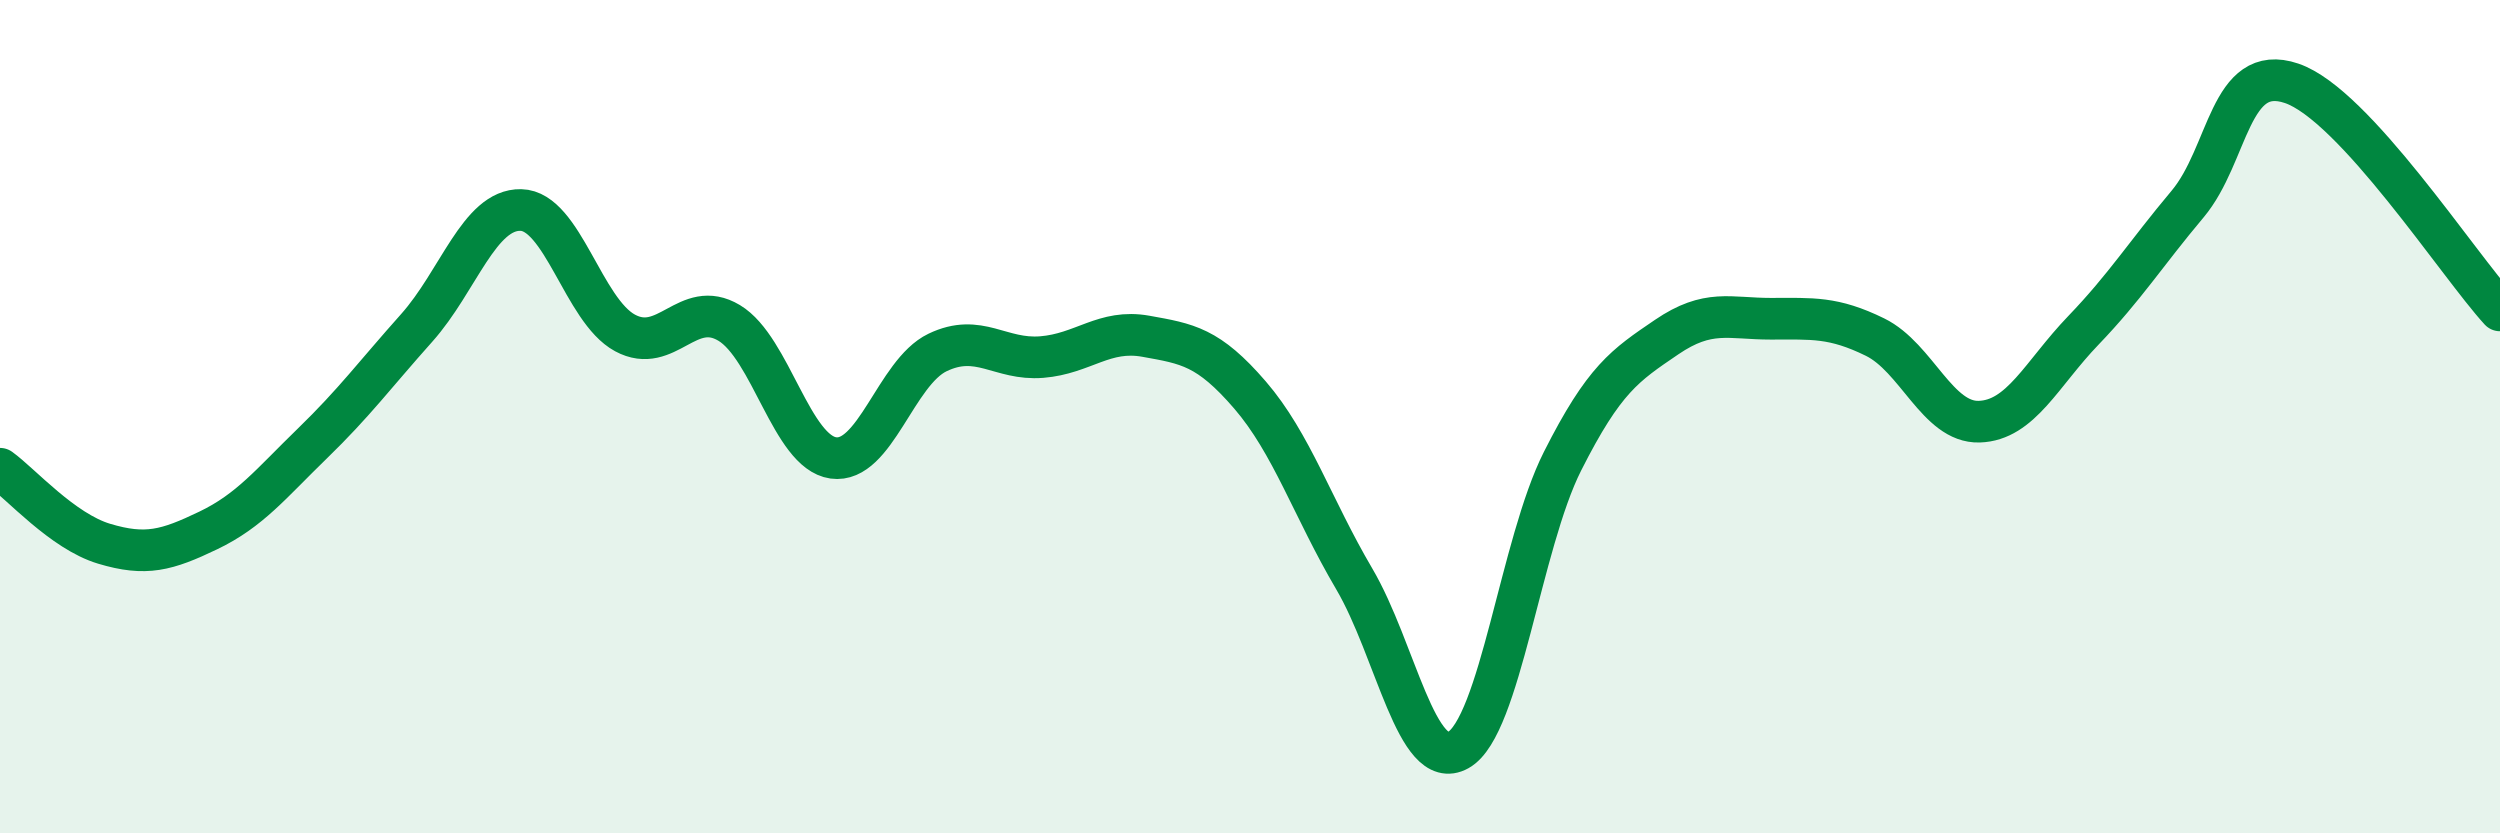 
    <svg width="60" height="20" viewBox="0 0 60 20" xmlns="http://www.w3.org/2000/svg">
      <path
        d="M 0,11.25 C 0.5,11.61 1.5,12.75 2.5,13.05 C 3.5,13.35 4,13.21 5,12.73 C 6,12.25 6.5,11.61 7.5,10.64 C 8.5,9.67 9,8.99 10,7.87 C 11,6.75 11.5,5.02 12.5,5.04 C 13.5,5.06 14,7.45 15,7.99 C 16,8.53 16.5,7.15 17.5,7.75 C 18.5,8.35 19,10.85 20,10.99 C 21,11.13 21.5,8.94 22.5,8.46 C 23.5,7.98 24,8.65 25,8.57 C 26,8.49 26.5,7.89 27.5,8.07 C 28.5,8.25 29,8.32 30,9.48 C 31,10.64 31.5,12.19 32.5,13.89 C 33.5,15.59 34,18.56 35,18 C 36,17.44 36.5,13.05 37.5,11.07 C 38.5,9.09 39,8.77 40,8.09 C 41,7.41 41.5,7.65 42.5,7.65 C 43.5,7.65 44,7.6 45,8.09 C 46,8.58 46.5,10.15 47.5,10.12 C 48.5,10.09 49,8.97 50,7.93 C 51,6.89 51.5,6.09 52.5,4.9 C 53.5,3.71 53.5,1.49 55,2 C 56.5,2.51 59,6.36 60,7.45L60 20L0 20Z"
        fill="#008740"
        opacity="0.1"
        stroke-linecap="round"
        stroke-linejoin="round"
      />
      <path
        d="M 0,11.25 C 0.5,11.61 1.5,12.75 2.5,13.05 C 3.5,13.35 4,13.21 5,12.73 C 6,12.25 6.5,11.61 7.5,10.64 C 8.5,9.67 9,8.99 10,7.87 C 11,6.75 11.5,5.02 12.5,5.04 C 13.5,5.06 14,7.45 15,7.99 C 16,8.53 16.5,7.15 17.5,7.75 C 18.5,8.35 19,10.85 20,10.99 C 21,11.13 21.5,8.94 22.5,8.46 C 23.5,7.98 24,8.65 25,8.57 C 26,8.49 26.5,7.89 27.5,8.07 C 28.5,8.25 29,8.32 30,9.48 C 31,10.64 31.5,12.19 32.5,13.89 C 33.5,15.59 34,18.56 35,18 C 36,17.44 36.5,13.05 37.5,11.07 C 38.5,9.09 39,8.77 40,8.09 C 41,7.41 41.5,7.65 42.5,7.65 C 43.5,7.65 44,7.6 45,8.09 C 46,8.58 46.5,10.15 47.5,10.12 C 48.5,10.09 49,8.97 50,7.93 C 51,6.89 51.5,6.09 52.5,4.9 C 53.5,3.71 53.5,1.49 55,2 C 56.5,2.51 59,6.36 60,7.45"
        stroke="#008740"
        stroke-width="1"
        fill="none"
        stroke-linecap="round"
        stroke-linejoin="round"
      />
    </svg>
  